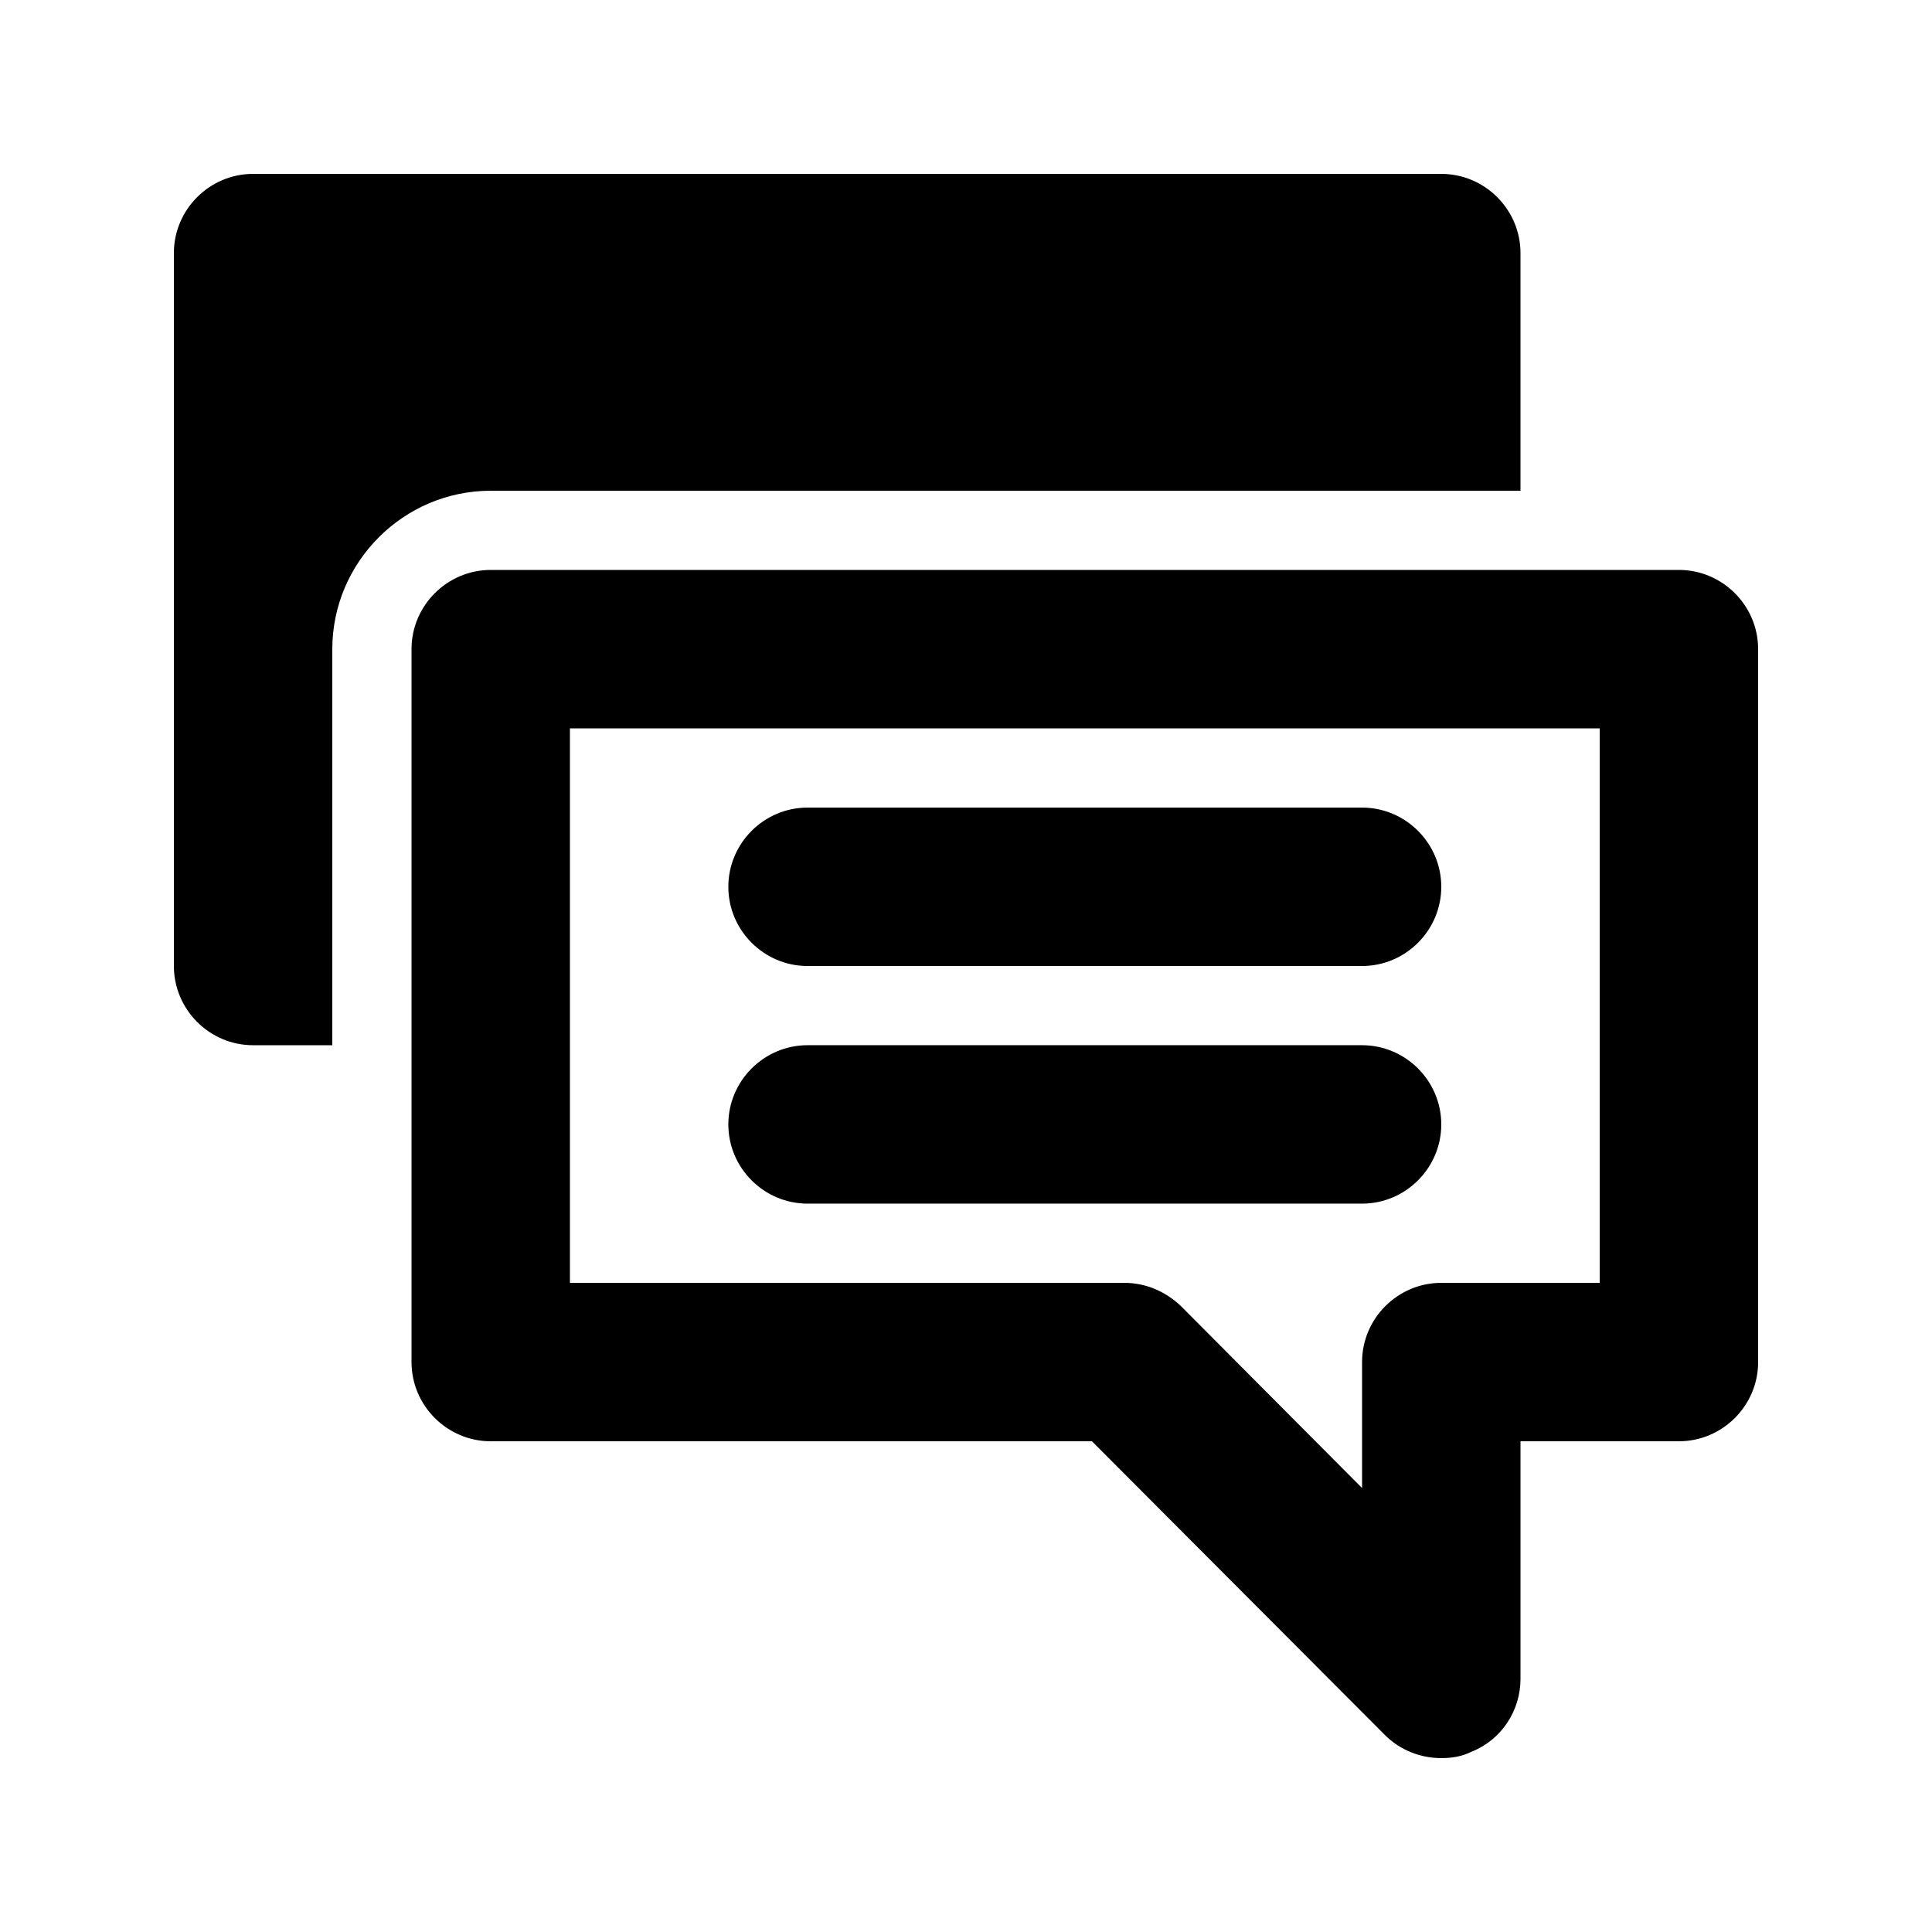 <?xml version="1.0" encoding="UTF-8"?>
<!-- Uploaded to: ICON Repo, www.svgrepo.com, Generator: ICON Repo Mixer Tools -->
<svg fill="#000000" width="800px" height="800px" version="1.1" viewBox="144 144 512 512" xmlns="http://www.w3.org/2000/svg">
 <g>
  <path d="m588.93 295.04h-314.88c-11.547 0-20.992 9.445-20.992 20.992v188.93c0 11.547 9.445 20.992 20.992 20.992h159.33l77.672 77.879c3.988 3.988 9.445 6.086 14.902 6.086 2.731 0 5.457-0.418 7.977-1.68 7.981-3.148 13.016-10.914 13.016-19.312v-62.977h41.984c11.547 0 20.992-9.445 20.992-20.992v-188.93c0-11.547-9.445-20.992-20.992-20.992zm-20.992 188.93h-41.984c-11.547 0-20.992 9.445-20.992 20.992v33.379l-48.07-48.281c-3.988-3.777-9.234-6.09-14.902-6.09h-146.95v-146.94h272.9z"/>
  <path d="m504.96 274.05h41.984v-62.977c0-11.547-9.445-20.992-20.992-20.992h-314.88c-11.547 0-20.992 9.445-20.992 20.992v188.93c0 11.547 9.445 20.992 20.992 20.992h20.992v-104.96c0-23.09 18.895-41.984 41.984-41.984z"/>
  <path d="m504.96 358.02h-146.95c-11.547 0-20.992 9.445-20.992 20.992 0 11.547 9.445 20.992 20.992 20.992h146.95c11.547 0 20.992-9.445 20.992-20.992 0-11.547-9.445-20.992-20.992-20.992z"/>
  <path d="m504.96 420.99h-146.95c-11.547 0-20.992 9.445-20.992 20.992s9.445 20.992 20.992 20.992h146.95c11.547 0 20.992-9.445 20.992-20.992s-9.445-20.992-20.992-20.992z"/>
 </g>
</svg>
